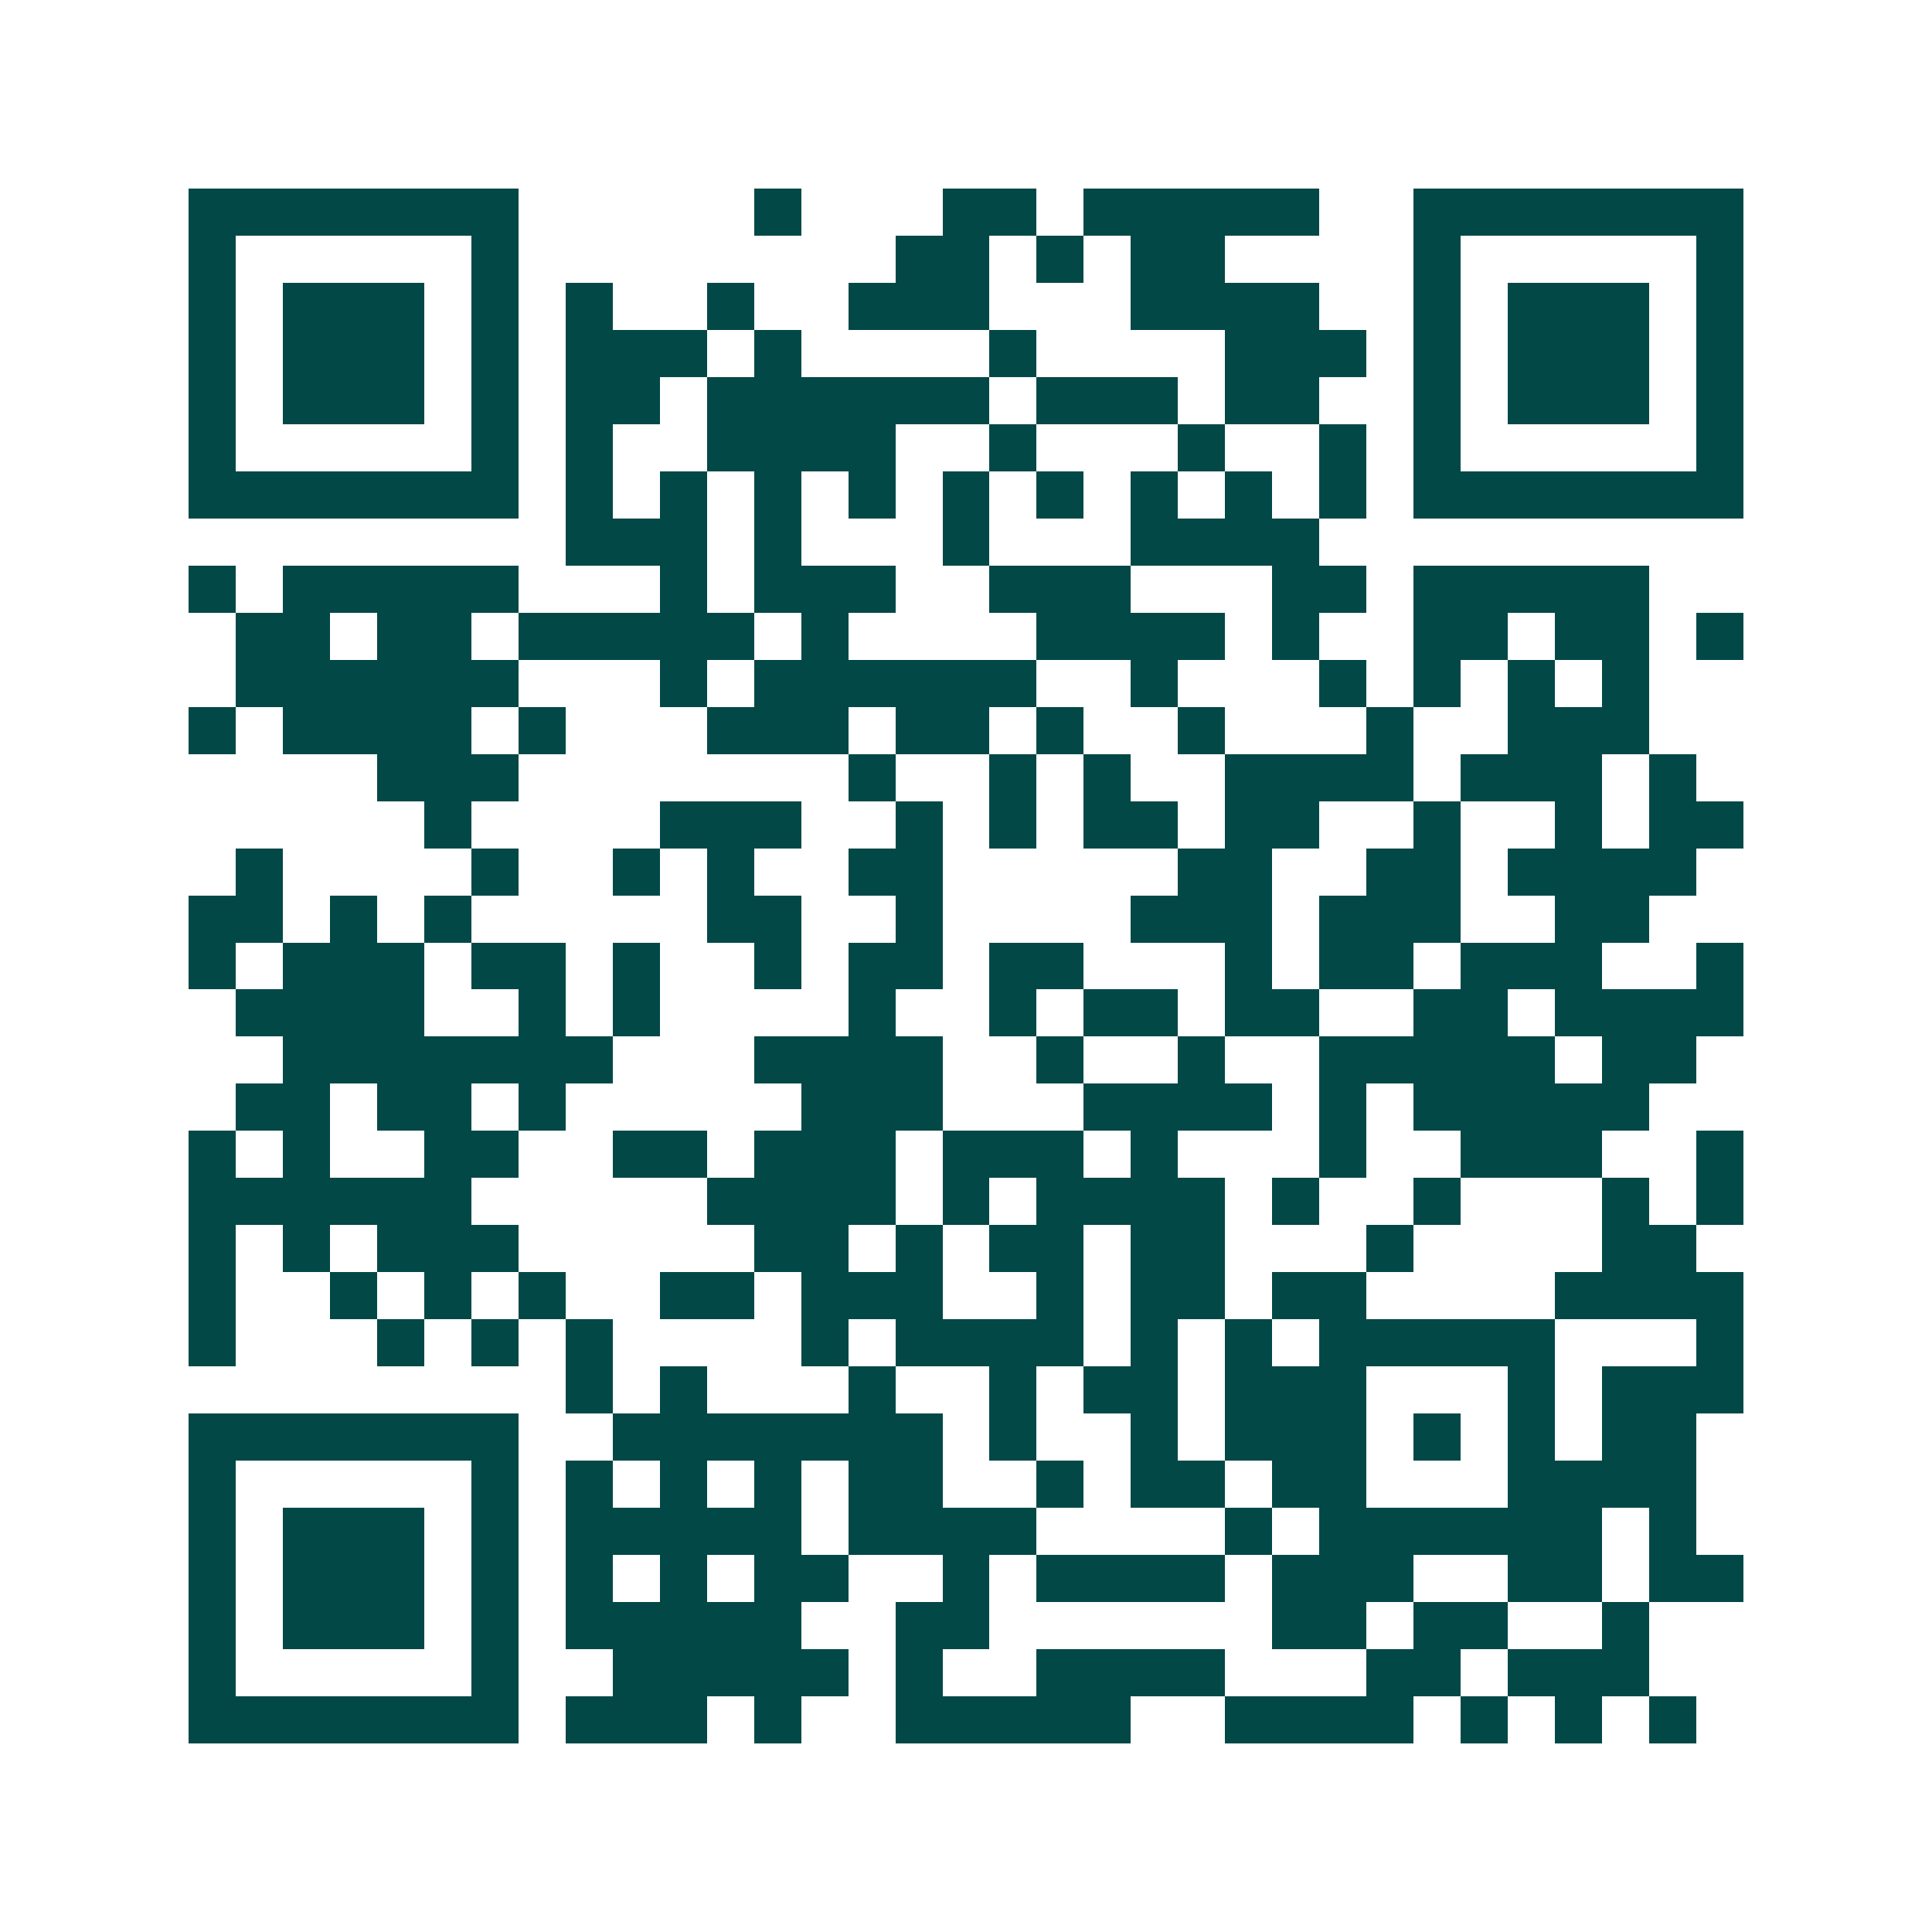 <svg xmlns="http://www.w3.org/2000/svg" width="200" height="200" viewBox="0 0 41 41" shape-rendering="crispEdges"><path fill="#ffffff" d="M0 0h41v41H0z"/><path stroke="#014847" d="M4 4.5h7m5 0h1m3 0h2m1 0h5m2 0h7M4 5.5h1m5 0h1m8 0h2m1 0h1m1 0h2m4 0h1m5 0h1M4 6.5h1m1 0h3m1 0h1m1 0h1m2 0h1m2 0h3m3 0h4m2 0h1m1 0h3m1 0h1M4 7.5h1m1 0h3m1 0h1m1 0h3m1 0h1m4 0h1m4 0h3m1 0h1m1 0h3m1 0h1M4 8.5h1m1 0h3m1 0h1m1 0h2m1 0h6m1 0h3m1 0h2m2 0h1m1 0h3m1 0h1M4 9.5h1m5 0h1m1 0h1m2 0h4m2 0h1m3 0h1m2 0h1m1 0h1m5 0h1M4 10.5h7m1 0h1m1 0h1m1 0h1m1 0h1m1 0h1m1 0h1m1 0h1m1 0h1m1 0h1m1 0h7M12 11.5h3m1 0h1m3 0h1m3 0h4M4 12.5h1m1 0h5m3 0h1m1 0h3m2 0h3m3 0h2m1 0h5M5 13.5h2m1 0h2m1 0h5m1 0h1m4 0h4m1 0h1m2 0h2m1 0h2m1 0h1M5 14.5h6m3 0h1m1 0h6m2 0h1m3 0h1m1 0h1m1 0h1m1 0h1M4 15.5h1m1 0h4m1 0h1m3 0h3m1 0h2m1 0h1m2 0h1m3 0h1m2 0h3M8 16.5h3m7 0h1m2 0h1m1 0h1m2 0h4m1 0h3m1 0h1M9 17.5h1m4 0h3m2 0h1m1 0h1m1 0h2m1 0h2m2 0h1m2 0h1m1 0h2M5 18.5h1m4 0h1m2 0h1m1 0h1m2 0h2m5 0h2m2 0h2m1 0h4M4 19.5h2m1 0h1m1 0h1m5 0h2m2 0h1m4 0h3m1 0h3m2 0h2M4 20.5h1m1 0h3m1 0h2m1 0h1m2 0h1m1 0h2m1 0h2m3 0h1m1 0h2m1 0h3m2 0h1M5 21.5h4m2 0h1m1 0h1m4 0h1m2 0h1m1 0h2m1 0h2m2 0h2m1 0h4M6 22.5h7m3 0h4m2 0h1m2 0h1m2 0h5m1 0h2M5 23.5h2m1 0h2m1 0h1m5 0h3m3 0h4m1 0h1m1 0h5M4 24.5h1m1 0h1m2 0h2m2 0h2m1 0h3m1 0h3m1 0h1m3 0h1m2 0h3m2 0h1M4 25.5h6m5 0h4m1 0h1m1 0h4m1 0h1m2 0h1m3 0h1m1 0h1M4 26.5h1m1 0h1m1 0h3m5 0h2m1 0h1m1 0h2m1 0h2m3 0h1m4 0h2M4 27.5h1m2 0h1m1 0h1m1 0h1m2 0h2m1 0h3m2 0h1m1 0h2m1 0h2m4 0h4M4 28.5h1m3 0h1m1 0h1m1 0h1m4 0h1m1 0h4m1 0h1m1 0h1m1 0h5m3 0h1M12 29.5h1m1 0h1m3 0h1m2 0h1m1 0h2m1 0h3m3 0h1m1 0h3M4 30.5h7m2 0h7m1 0h1m2 0h1m1 0h3m1 0h1m1 0h1m1 0h2M4 31.5h1m5 0h1m1 0h1m1 0h1m1 0h1m1 0h2m2 0h1m1 0h2m1 0h2m3 0h4M4 32.5h1m1 0h3m1 0h1m1 0h5m1 0h4m4 0h1m1 0h6m1 0h1M4 33.5h1m1 0h3m1 0h1m1 0h1m1 0h1m1 0h2m2 0h1m1 0h4m1 0h3m2 0h2m1 0h2M4 34.5h1m1 0h3m1 0h1m1 0h5m2 0h2m6 0h2m1 0h2m2 0h1M4 35.5h1m5 0h1m2 0h5m1 0h1m2 0h4m3 0h2m1 0h3M4 36.5h7m1 0h3m1 0h1m2 0h5m2 0h4m1 0h1m1 0h1m1 0h1"/></svg>
